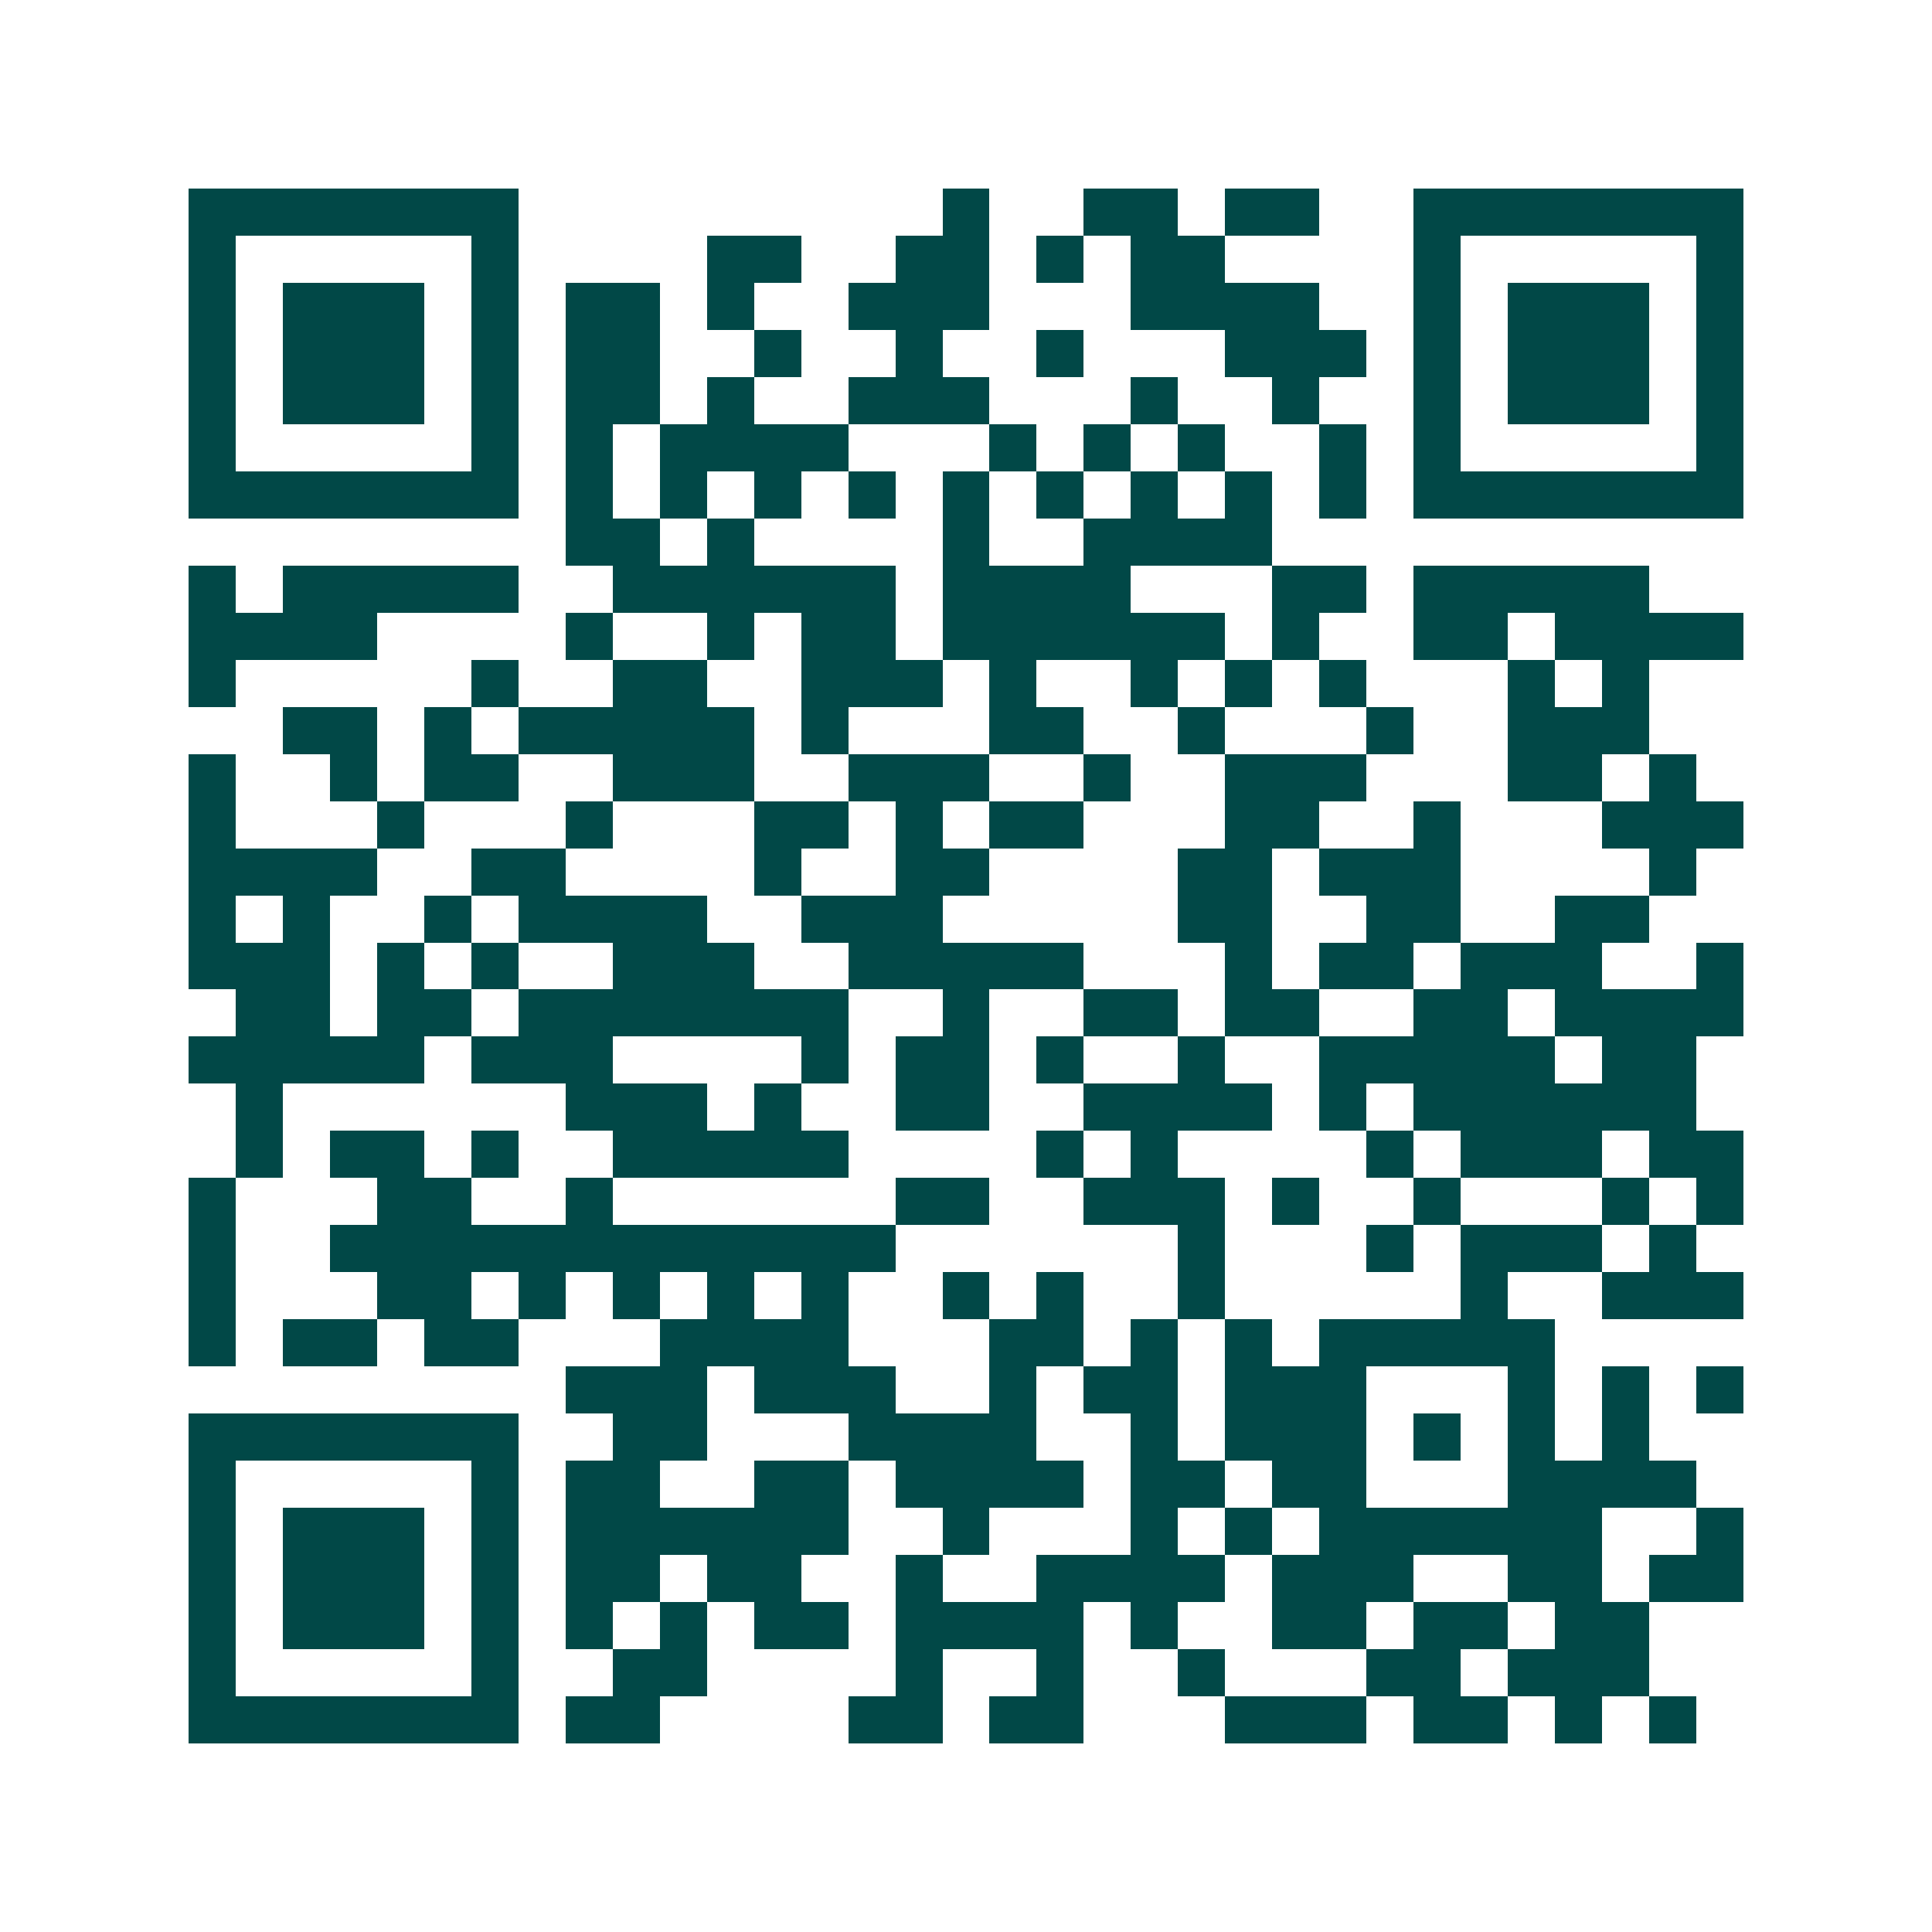 <svg xmlns="http://www.w3.org/2000/svg" width="200" height="200" viewBox="0 0 41 41" shape-rendering="crispEdges"><path fill="#ffffff" d="M0 0h41v41H0z"/><path stroke="#014847" d="M4 4.5h7m9 0h1m2 0h2m1 0h2m2 0h7M4 5.5h1m5 0h1m4 0h2m2 0h2m1 0h1m1 0h2m4 0h1m5 0h1M4 6.5h1m1 0h3m1 0h1m1 0h2m1 0h1m2 0h3m3 0h4m2 0h1m1 0h3m1 0h1M4 7.5h1m1 0h3m1 0h1m1 0h2m2 0h1m2 0h1m2 0h1m3 0h3m1 0h1m1 0h3m1 0h1M4 8.5h1m1 0h3m1 0h1m1 0h2m1 0h1m2 0h3m3 0h1m2 0h1m2 0h1m1 0h3m1 0h1M4 9.5h1m5 0h1m1 0h1m1 0h4m3 0h1m1 0h1m1 0h1m2 0h1m1 0h1m5 0h1M4 10.5h7m1 0h1m1 0h1m1 0h1m1 0h1m1 0h1m1 0h1m1 0h1m1 0h1m1 0h1m1 0h7M12 11.5h2m1 0h1m4 0h1m2 0h4M4 12.5h1m1 0h5m2 0h6m1 0h4m3 0h2m1 0h5M4 13.5h4m4 0h1m2 0h1m1 0h2m1 0h6m1 0h1m2 0h2m1 0h4M4 14.5h1m5 0h1m2 0h2m2 0h3m1 0h1m2 0h1m1 0h1m1 0h1m3 0h1m1 0h1M6 15.5h2m1 0h1m1 0h5m1 0h1m3 0h2m2 0h1m3 0h1m2 0h3M4 16.5h1m2 0h1m1 0h2m2 0h3m2 0h3m2 0h1m2 0h3m3 0h2m1 0h1M4 17.5h1m3 0h1m3 0h1m3 0h2m1 0h1m1 0h2m3 0h2m2 0h1m3 0h3M4 18.5h4m2 0h2m4 0h1m2 0h2m4 0h2m1 0h3m4 0h1M4 19.5h1m1 0h1m2 0h1m1 0h4m2 0h3m5 0h2m2 0h2m2 0h2M4 20.5h3m1 0h1m1 0h1m2 0h3m2 0h5m3 0h1m1 0h2m1 0h3m2 0h1M5 21.5h2m1 0h2m1 0h7m2 0h1m2 0h2m1 0h2m2 0h2m1 0h4M4 22.5h5m1 0h3m4 0h1m1 0h2m1 0h1m2 0h1m2 0h5m1 0h2M5 23.5h1m6 0h3m1 0h1m2 0h2m2 0h4m1 0h1m1 0h6M5 24.5h1m1 0h2m1 0h1m2 0h5m4 0h1m1 0h1m4 0h1m1 0h3m1 0h2M4 25.5h1m3 0h2m2 0h1m6 0h2m2 0h3m1 0h1m2 0h1m3 0h1m1 0h1M4 26.5h1m2 0h12m6 0h1m3 0h1m1 0h3m1 0h1M4 27.5h1m3 0h2m1 0h1m1 0h1m1 0h1m1 0h1m2 0h1m1 0h1m2 0h1m5 0h1m2 0h3M4 28.5h1m1 0h2m1 0h2m3 0h4m3 0h2m1 0h1m1 0h1m1 0h5M12 29.5h3m1 0h3m2 0h1m1 0h2m1 0h3m3 0h1m1 0h1m1 0h1M4 30.5h7m2 0h2m3 0h4m2 0h1m1 0h3m1 0h1m1 0h1m1 0h1M4 31.5h1m5 0h1m1 0h2m2 0h2m1 0h4m1 0h2m1 0h2m3 0h4M4 32.5h1m1 0h3m1 0h1m1 0h6m2 0h1m3 0h1m1 0h1m1 0h6m2 0h1M4 33.5h1m1 0h3m1 0h1m1 0h2m1 0h2m2 0h1m2 0h4m1 0h3m2 0h2m1 0h2M4 34.5h1m1 0h3m1 0h1m1 0h1m1 0h1m1 0h2m1 0h4m1 0h1m2 0h2m1 0h2m1 0h2M4 35.5h1m5 0h1m2 0h2m4 0h1m2 0h1m2 0h1m3 0h2m1 0h3M4 36.5h7m1 0h2m4 0h2m1 0h2m3 0h3m1 0h2m1 0h1m1 0h1"/></svg>
